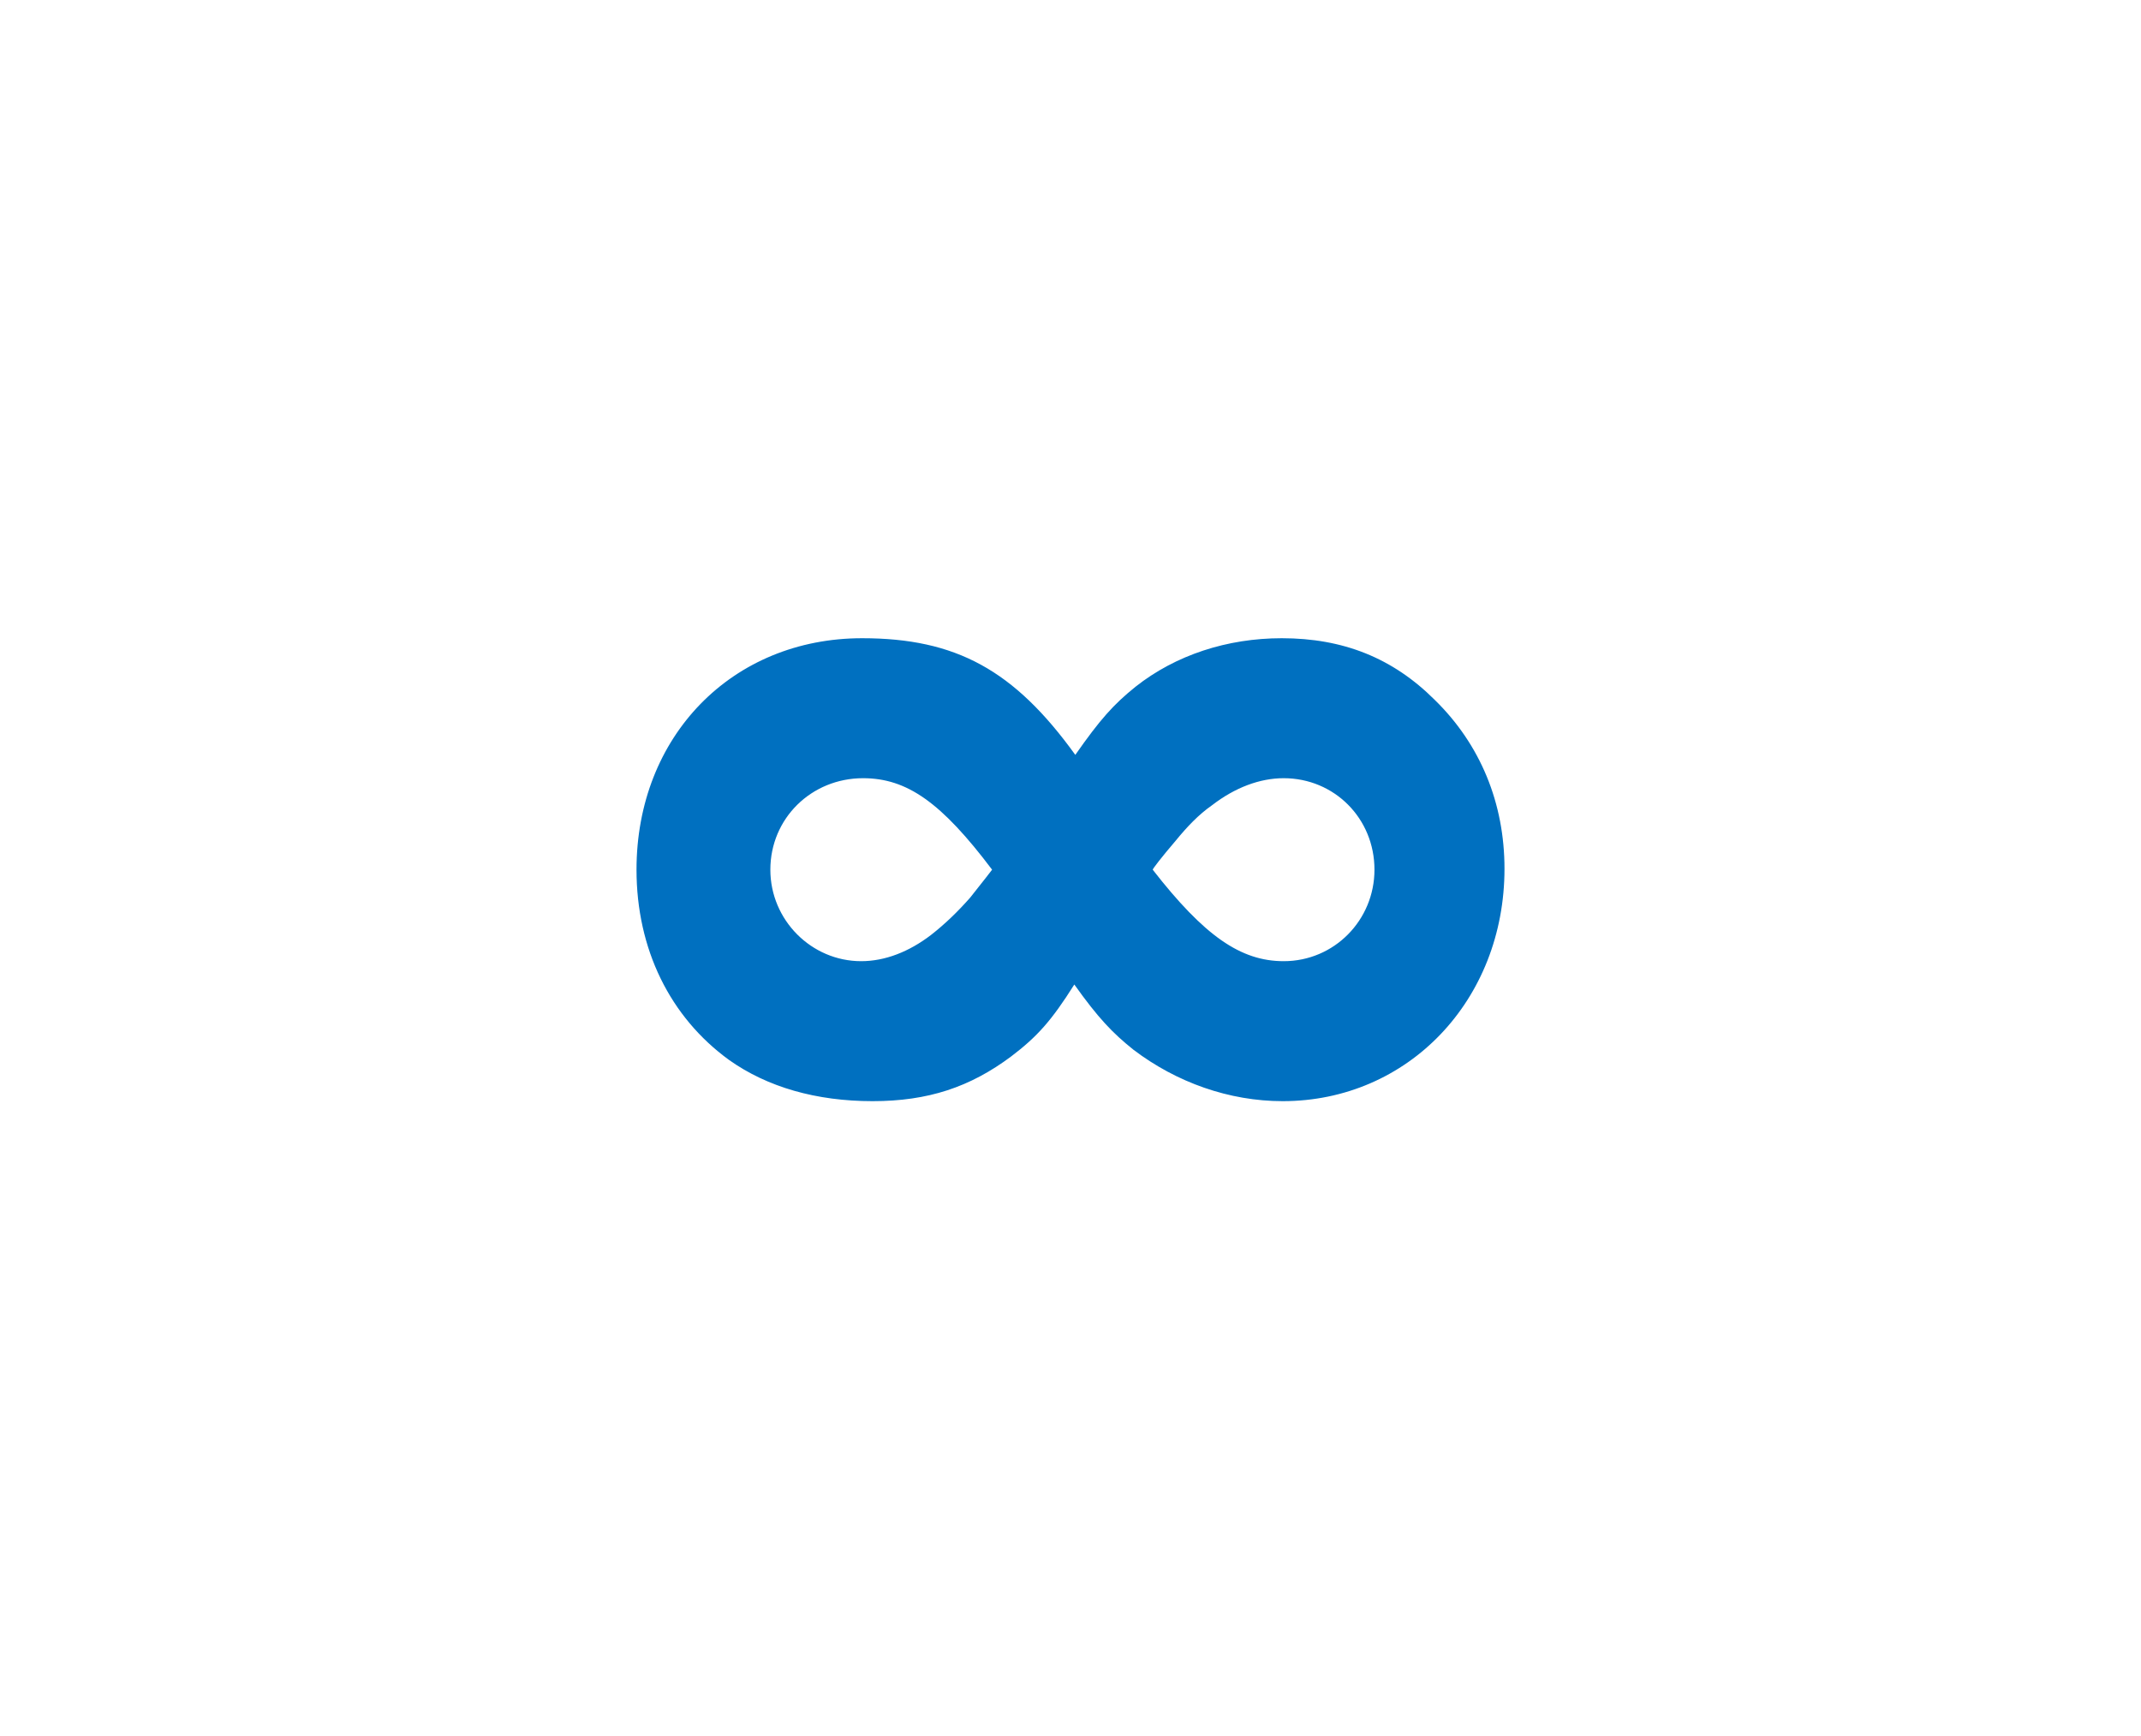 <svg preserveAspectRatio="none" width="100%" height="100%" overflow="visible" style="display: block;" viewBox="0 0 37 30" fill="none" xmlns="http://www.w3.org/2000/svg">
<g id="Vector" filter="url(#filter0_d_2907_41126)">
<path d="M18.583 12.016C19.012 11.403 19.243 11.145 19.623 10.839C20.317 10.29 21.209 10 22.151 10C23.208 10 24.067 10.339 24.794 11.065C25.587 11.839 26 12.855 26 13.984C26 16.258 24.331 18 22.167 18C21.242 18 20.334 17.677 19.59 17.113C19.227 16.823 18.979 16.564 18.566 15.984C18.17 16.613 17.922 16.887 17.476 17.226C16.765 17.758 16.038 18 15.08 18C14.106 18 13.263 17.758 12.602 17.29C11.578 16.548 11 15.371 11 14C11 11.694 12.652 10 14.899 10C16.518 10 17.525 10.548 18.583 12.016ZM17.145 14C16.27 12.839 15.675 12.419 14.915 12.419C14.023 12.419 13.313 13.113 13.313 14C13.313 14.871 14.023 15.581 14.882 15.581C15.295 15.581 15.708 15.419 16.088 15.129C16.336 14.935 16.551 14.726 16.765 14.484C16.997 14.194 17.145 14 17.145 14ZM19.921 14C20.813 15.145 21.441 15.581 22.184 15.581C23.059 15.581 23.753 14.871 23.753 14C23.753 13.113 23.059 12.419 22.184 12.419C21.771 12.419 21.341 12.581 20.945 12.887C20.714 13.048 20.515 13.258 20.317 13.5C20.069 13.79 19.921 13.984 19.921 14Z" fill="#0070C0"/>
</g>
<defs>
<filter id="filter0_d_2907_41126" x="0.197" y="0.226" width="36.605" height="29.605" filterUnits="userSpaceOnUse" color-interpolation-filters="sRGB">
<feFlood flood-opacity="0" result="BackgroundImageFix"/>
<feColorMatrix in="SourceAlpha" type="matrix" values="0 0 0 0 0 0 0 0 0 0 0 0 0 0 0 0 0 0 127 0" result="hardAlpha"/>
<feOffset dy="1.029"/>
<feGaussianBlur stdDeviation="5.401"/>
<feComposite in2="hardAlpha" operator="out"/>
<feColorMatrix type="matrix" values="0 0 0 0 1 0 0 0 0 1 0 0 0 0 1 0 0 0 0.04 0"/>
<feBlend mode="normal" in2="BackgroundImageFix" result="effect1_dropShadow_2907_41126"/>
<feBlend mode="normal" in="SourceGraphic" in2="effect1_dropShadow_2907_41126" result="shape"/>
</filter>
</defs>
</svg>

